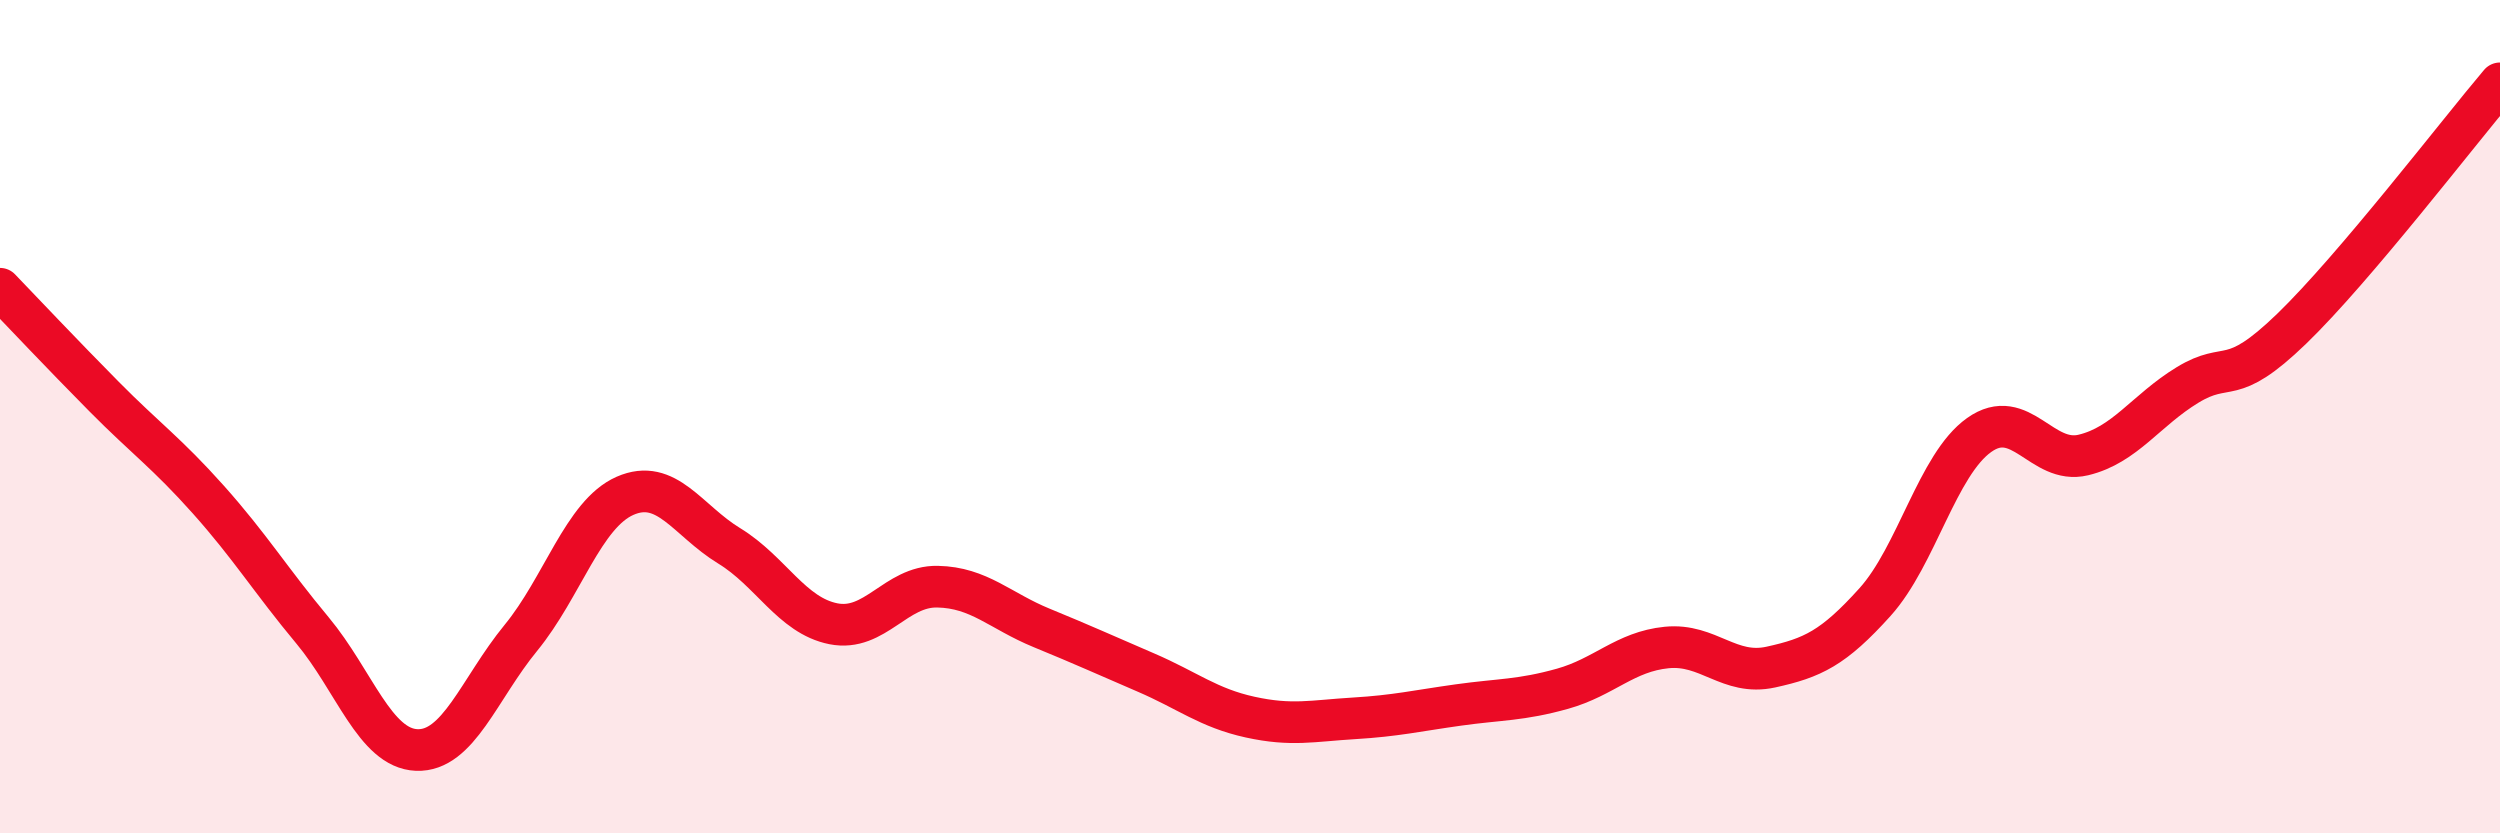 
    <svg width="60" height="20" viewBox="0 0 60 20" xmlns="http://www.w3.org/2000/svg">
      <path
        d="M 0,6.93 C 0.5,7.45 1.5,8.51 2.5,9.52 C 3.5,10.53 4,10.87 5,11.99 C 6,13.11 6.5,13.93 7.5,15.13 C 8.5,16.33 9,17.96 10,18 C 11,18.04 11.5,16.53 12.5,15.31 C 13.5,14.09 14,12.34 15,11.9 C 16,11.46 16.5,12.49 17.5,13.1 C 18.5,13.71 19,14.77 20,14.97 C 21,15.17 21.5,14.06 22.5,14.08 C 23.5,14.1 24,14.66 25,15.07 C 26,15.48 26.5,15.71 27.5,16.14 C 28.5,16.57 29,16.99 30,17.21 C 31,17.43 31.5,17.3 32.5,17.24 C 33.5,17.18 34,17.06 35,16.92 C 36,16.78 36.5,16.81 37.5,16.53 C 38.5,16.25 39,15.64 40,15.54 C 41,15.44 41.5,16.23 42.5,16.01 C 43.5,15.79 44,15.56 45,14.45 C 46,13.34 46.5,11.15 47.5,10.44 C 48.5,9.73 49,11.16 50,10.92 C 51,10.68 51.5,9.85 52.5,9.24 C 53.5,8.63 53.5,9.34 55,7.89 C 56.5,6.44 59,3.18 60,2L60 20L0 20Z"
        fill="#EB0A25"
        opacity="0.1"
        stroke-linecap="round"
        stroke-linejoin="round"
      />
      <path
        d="M 0,6.93 C 0.5,7.45 1.5,8.51 2.5,9.52 C 3.5,10.53 4,10.87 5,11.99 C 6,13.11 6.5,13.93 7.5,15.13 C 8.5,16.33 9,17.96 10,18 C 11,18.04 11.5,16.53 12.5,15.31 C 13.5,14.09 14,12.34 15,11.9 C 16,11.46 16.5,12.49 17.5,13.1 C 18.5,13.71 19,14.77 20,14.97 C 21,15.17 21.5,14.06 22.5,14.08 C 23.5,14.1 24,14.66 25,15.07 C 26,15.48 26.5,15.71 27.5,16.14 C 28.5,16.57 29,16.99 30,17.21 C 31,17.43 31.5,17.3 32.5,17.24 C 33.5,17.18 34,17.06 35,16.92 C 36,16.78 36.5,16.81 37.5,16.53 C 38.5,16.25 39,15.64 40,15.54 C 41,15.44 41.5,16.23 42.5,16.01 C 43.5,15.79 44,15.56 45,14.45 C 46,13.34 46.5,11.15 47.5,10.44 C 48.5,9.73 49,11.16 50,10.92 C 51,10.68 51.5,9.85 52.5,9.24 C 53.5,8.63 53.5,9.34 55,7.89 C 56.5,6.44 59,3.18 60,2"
        stroke="#EB0A25"
        stroke-width="1"
        fill="none"
        stroke-linecap="round"
        stroke-linejoin="round"
      />
    </svg>
  